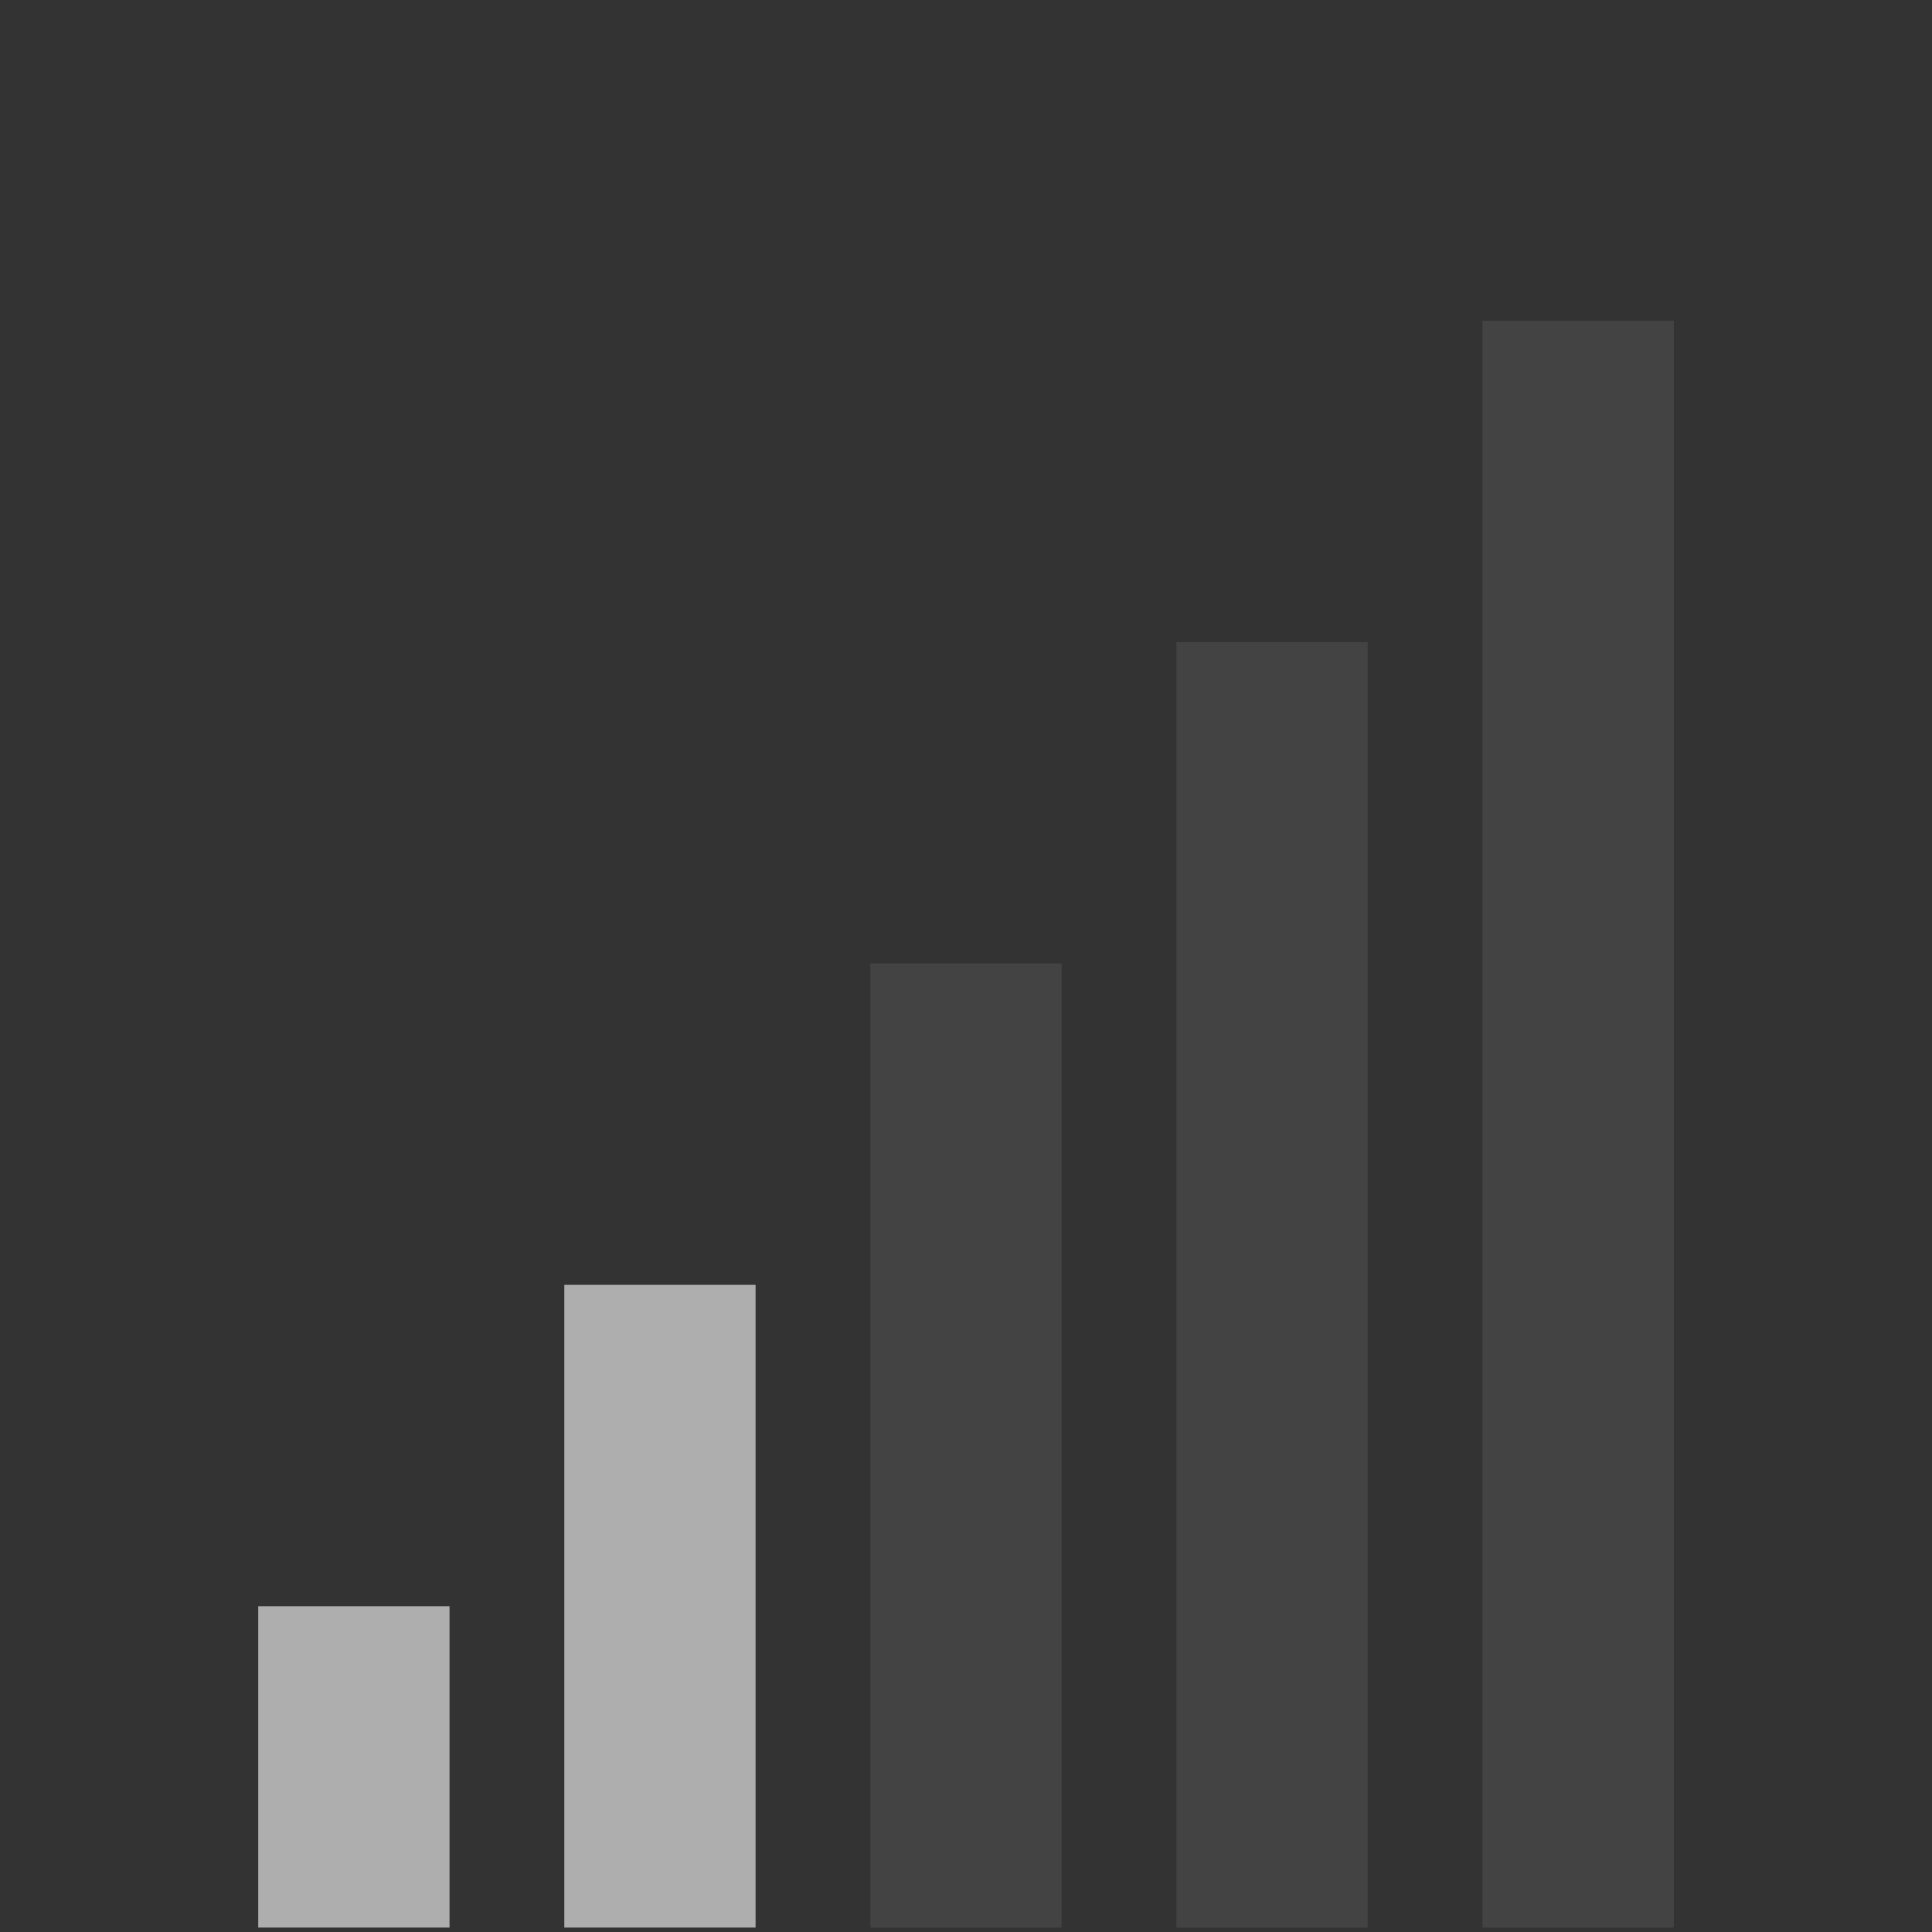 <svg width="101" height="101" viewBox="0 0 101 101" fill="none" xmlns="http://www.w3.org/2000/svg">
<rect x="0" y="0" width="101" height="101" fill="#333333" stroke="none"/>
<g opacity="0.8" clip-path="url(#clip0_1185_204)">
<path d="M29.5 67.168H39.5V100.767H29.5V67.168Z" fill="#CDCDCD"/>
<path d="M13.5 83.968H23.5V100.768H13.5V83.968Z" fill="#CDCDCD"/>
<path d="M45.5 50.368H55.5V100.768H45.5V50.368Z" fill="white" fill-opacity="0.1"/>
<path d="M61.5 33.567H71.5V100.767H61.5V33.567Z" fill="white" fill-opacity="0.1"/>
<path d="M77.5 16.768H87.5V100.768H77.5V16.768Z" fill="white" fill-opacity="0.1"/>
</g>
<defs>
<clipPath id="clip0_1185_204">
<rect width="100" height="100" fill="white" transform="translate(0.125 0.768)"/>
</clipPath>
</defs>
</svg>
